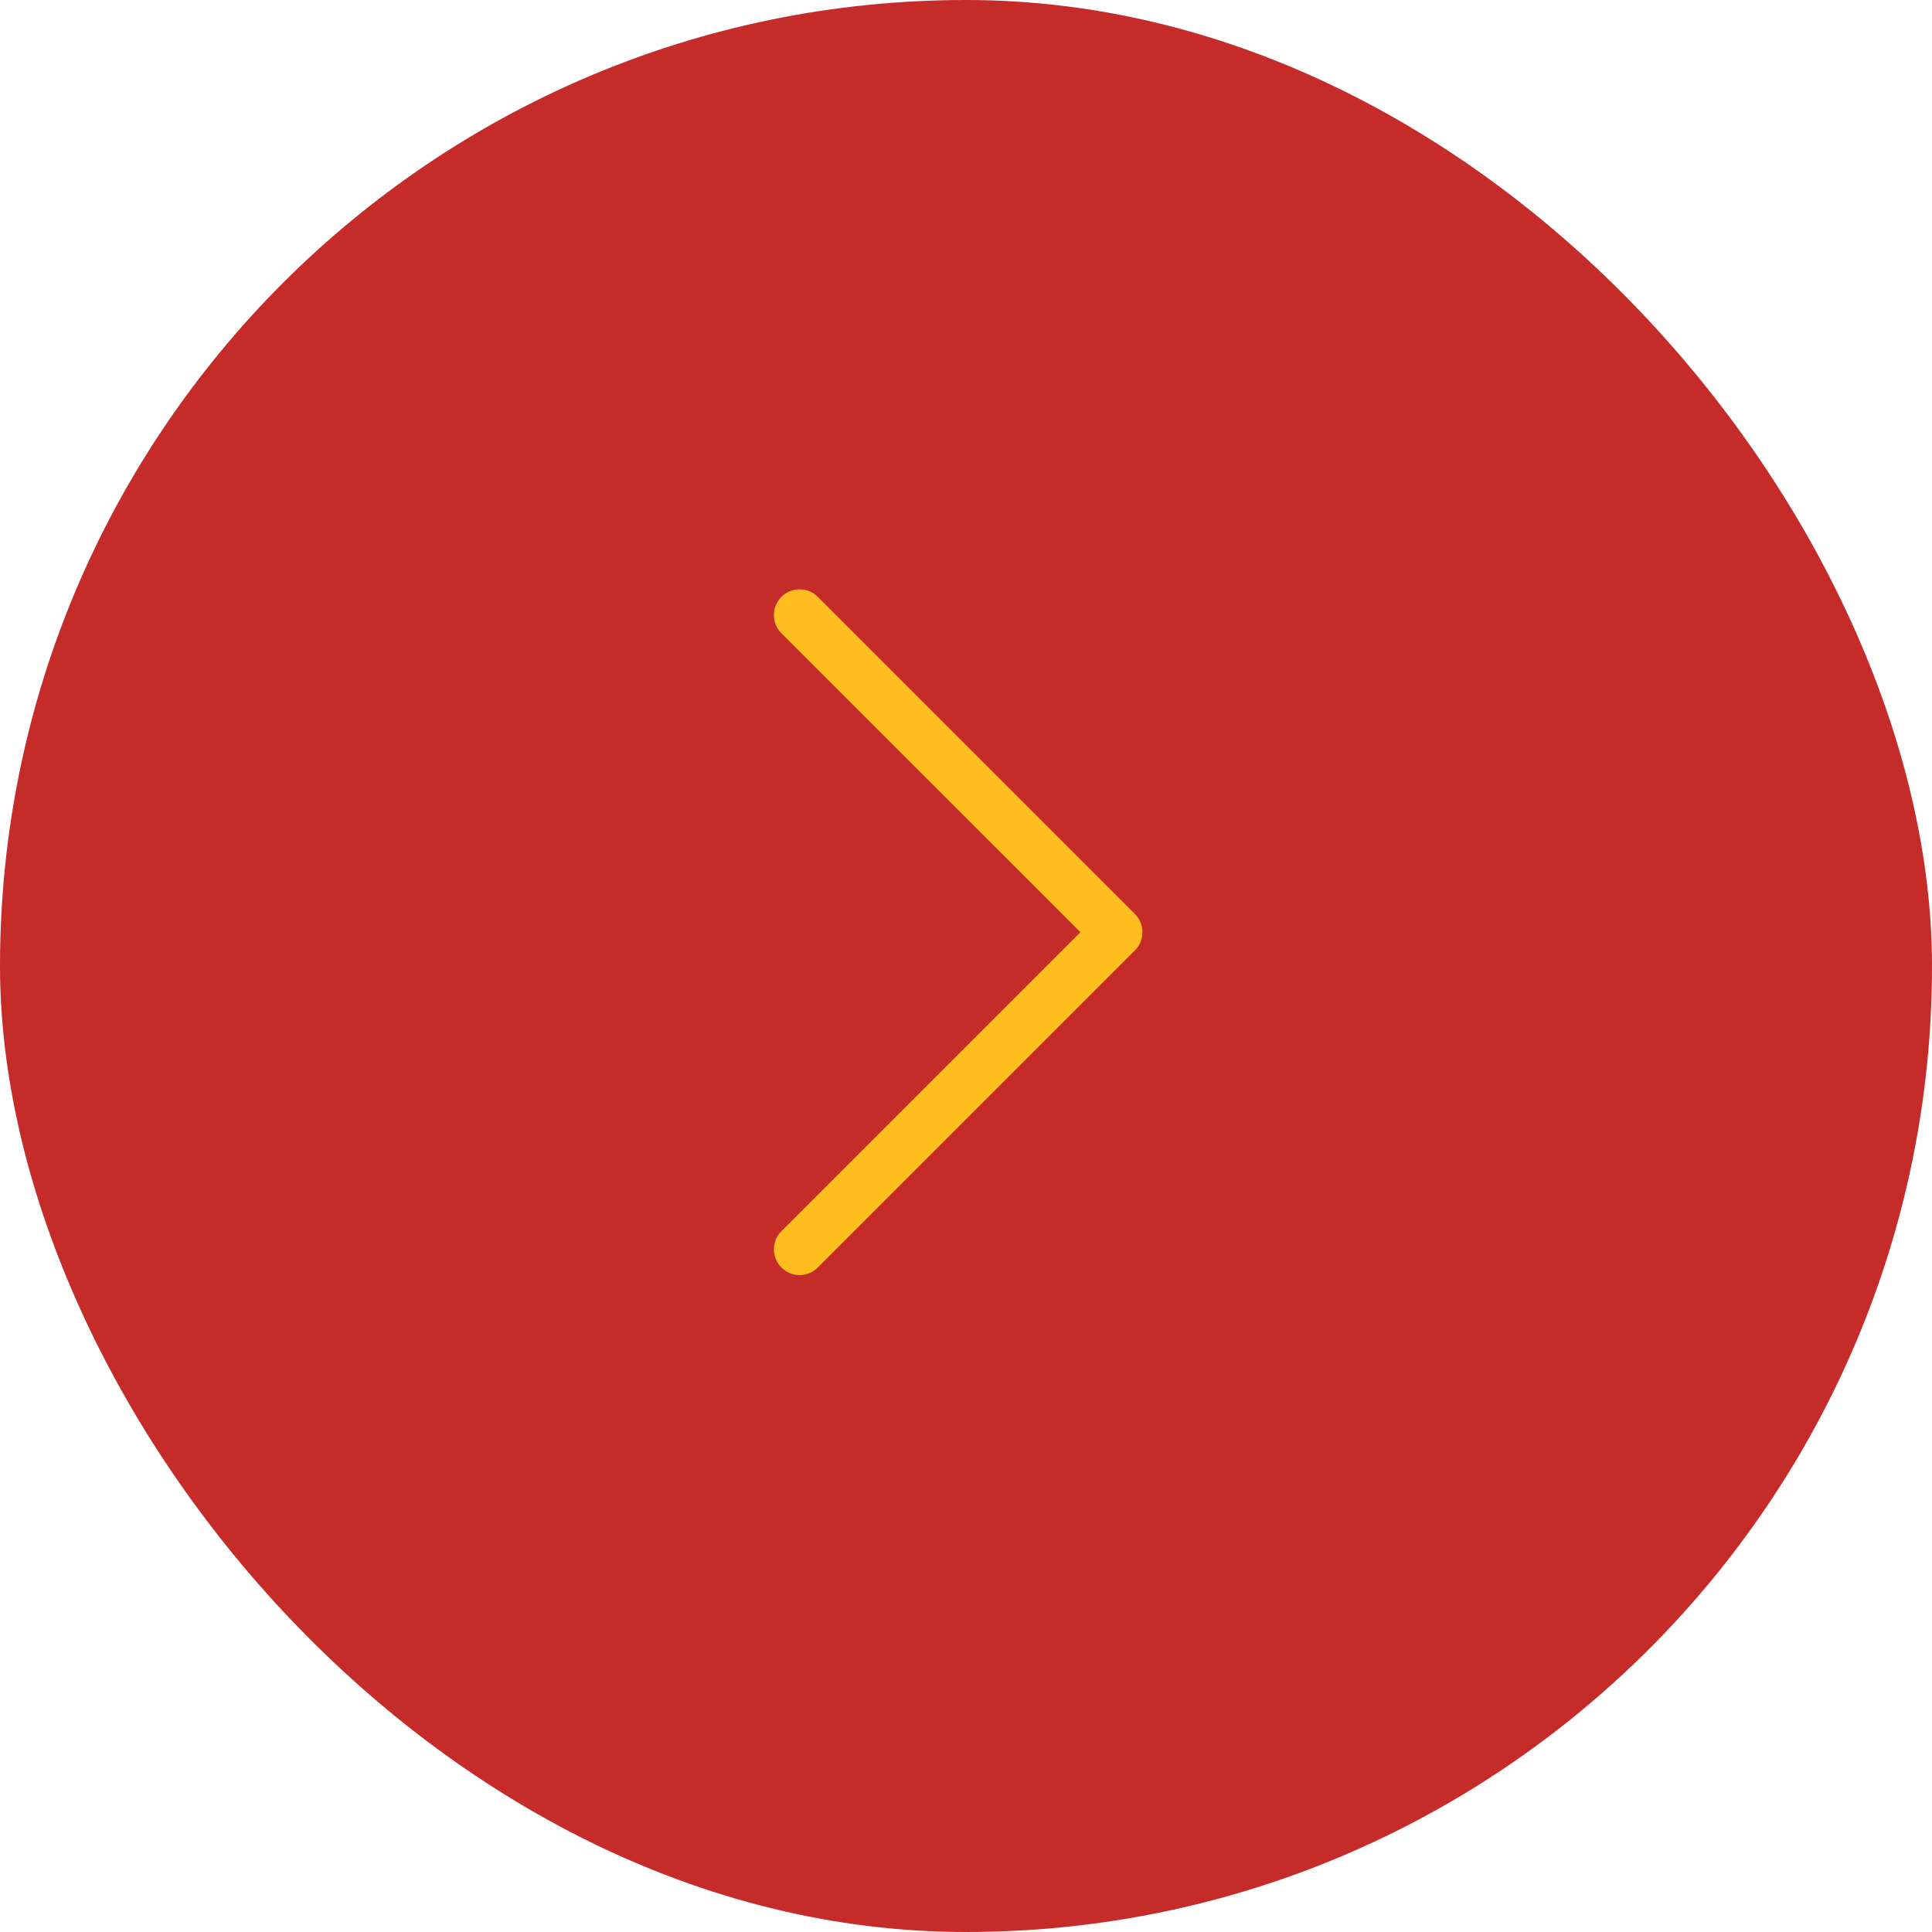 <svg width="44" height="44" viewBox="0 0 44 44" fill="none" xmlns="http://www.w3.org/2000/svg">
<rect width="44" height="44" rx="22" fill="#C52C29"/>
<path d="M18.211 13.422C18.288 13.422 18.364 13.437 18.435 13.466C18.506 13.496 18.571 13.539 18.625 13.593L25.848 20.816C25.957 20.926 26.019 21.075 26.019 21.23C26.019 21.386 25.957 21.535 25.848 21.644L18.625 28.867C18.571 28.922 18.506 28.965 18.435 28.994C18.364 29.024 18.288 29.039 18.211 29.039C18.134 29.039 18.058 29.024 17.987 28.994C17.916 28.965 17.851 28.922 17.797 28.867C17.742 28.813 17.699 28.748 17.67 28.677C17.64 28.606 17.625 28.53 17.625 28.453C17.625 28.376 17.64 28.3 17.669 28.229C17.699 28.158 17.742 28.093 17.796 28.039L24.605 21.23L17.796 14.422C17.714 14.34 17.659 14.236 17.636 14.122C17.613 14.008 17.625 13.89 17.669 13.784C17.714 13.676 17.789 13.585 17.885 13.52C17.982 13.456 18.095 13.422 18.211 13.422Z" fill="#FFBD20"/>
</svg>
